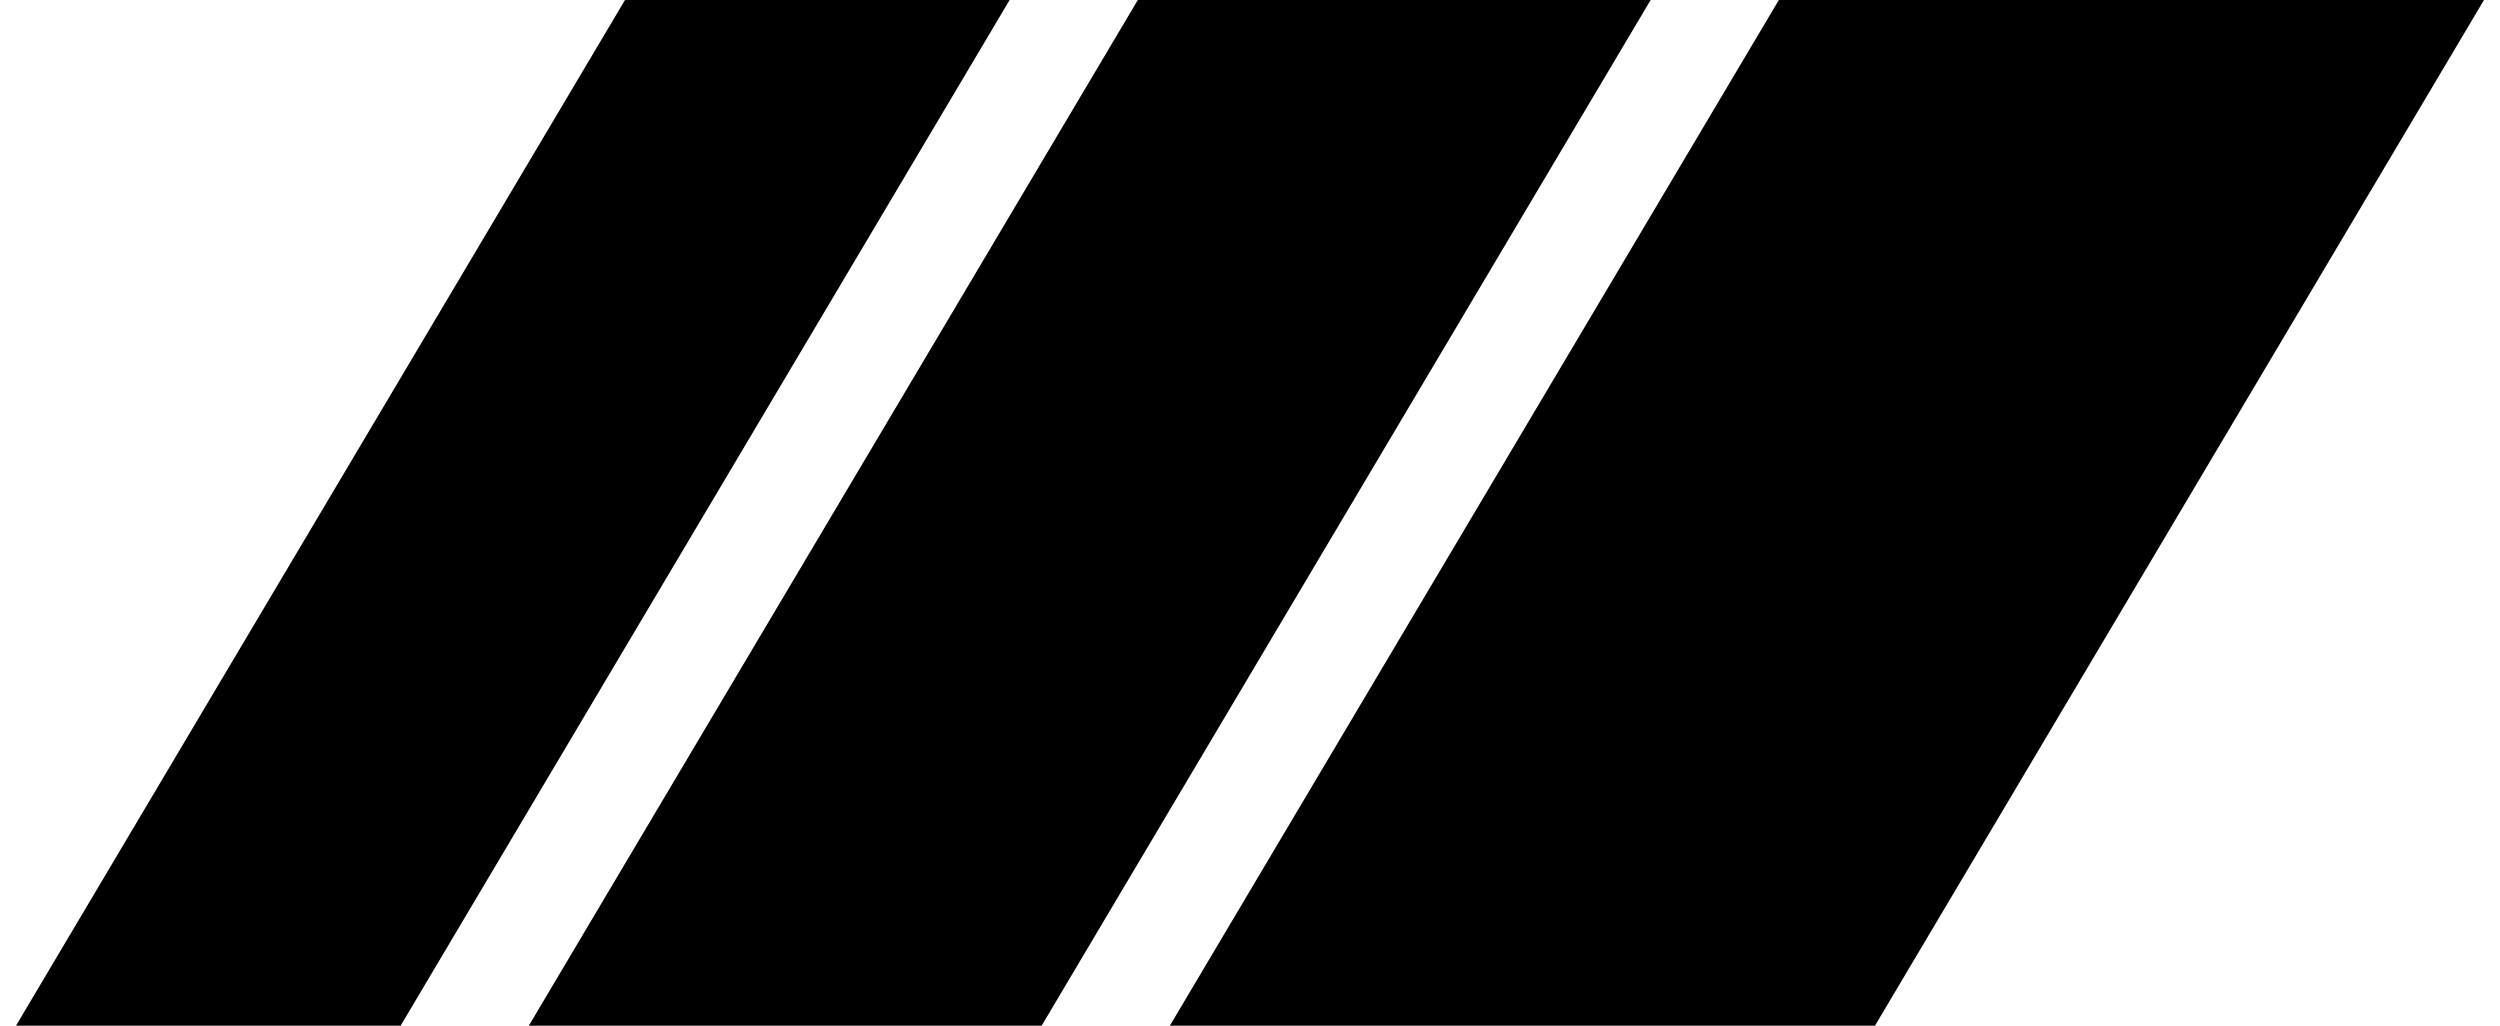 <svg xmlns="http://www.w3.org/2000/svg" width="78" height="32" fill="none"><g fill="#000" clip-path="url(#a)"><path d="M55.5 0h22l-19 32h-22l19-32Zm-20 0h16l-19 32h-16l19-32Zm-16 0h12l-19 32H.5l19-32Z"/></g><defs><clipPath id="a"><path fill="#fff" d="M0 0h78v32H0z"/></clipPath></defs></svg>